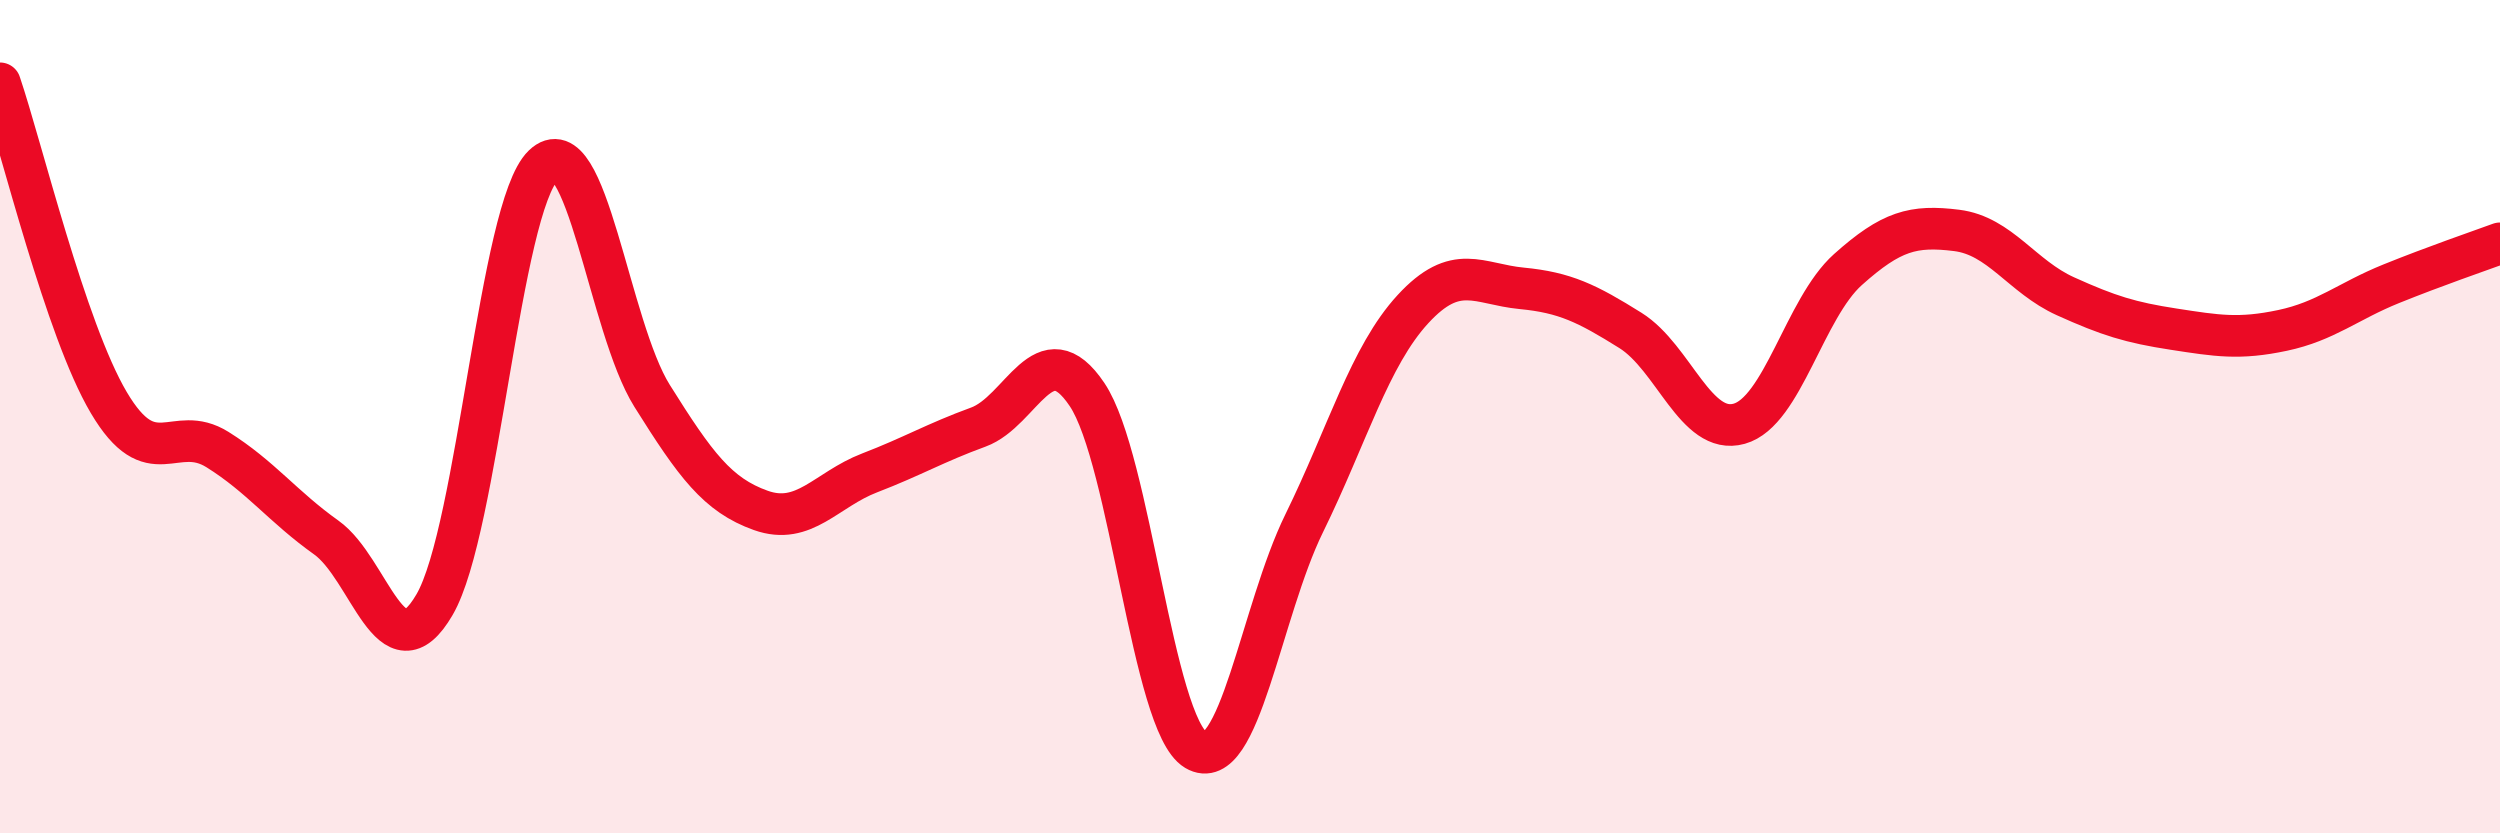 
    <svg width="60" height="20" viewBox="0 0 60 20" xmlns="http://www.w3.org/2000/svg">
      <path
        d="M 0,2 C 0.52,3.53 1.57,7.9 2.61,9.66 C 3.65,11.42 4.18,10.14 5.22,10.79 C 6.26,11.44 6.79,12.16 7.83,12.9 C 8.87,13.64 9.39,16.3 10.43,14.51 C 11.47,12.72 12,4.97 13.04,3.97 C 14.08,2.97 14.61,7.84 15.65,9.5 C 16.69,11.16 17.22,11.88 18.26,12.25 C 19.3,12.62 19.83,11.75 20.87,11.35 C 21.91,10.95 22.44,10.63 23.48,10.25 C 24.52,9.87 25.05,7.92 26.09,9.47 C 27.13,11.02 27.66,17.38 28.7,18 C 29.74,18.62 30.26,14.68 31.3,12.56 C 32.34,10.44 32.87,8.55 33.91,7.42 C 34.95,6.29 35.48,6.82 36.52,6.92 C 37.56,7.02 38.09,7.28 39.13,7.93 C 40.17,8.58 40.7,10.46 41.74,10.17 C 42.78,9.88 43.31,7.4 44.35,6.47 C 45.39,5.54 45.92,5.4 46.96,5.53 C 48,5.66 48.53,6.64 49.57,7.11 C 50.61,7.58 51.13,7.74 52.17,7.9 C 53.21,8.06 53.74,8.15 54.78,7.93 C 55.82,7.71 56.35,7.23 57.39,6.81 C 58.43,6.39 59.48,6.03 60,5.84L60 20L0 20Z"
        fill="#EB0A25"
        opacity="0.1"
        stroke-linecap="round"
        stroke-linejoin="round"
      />
      <path
        d="M 0,2 C 0.52,3.53 1.57,7.9 2.61,9.66 C 3.65,11.42 4.18,10.14 5.22,10.79 C 6.26,11.44 6.79,12.16 7.83,12.9 C 8.87,13.64 9.39,16.3 10.43,14.51 C 11.47,12.72 12,4.97 13.04,3.97 C 14.08,2.97 14.61,7.84 15.65,9.5 C 16.69,11.16 17.22,11.88 18.26,12.25 C 19.3,12.62 19.83,11.75 20.87,11.35 C 21.91,10.95 22.44,10.63 23.48,10.25 C 24.52,9.87 25.05,7.92 26.09,9.47 C 27.13,11.02 27.66,17.38 28.7,18 C 29.74,18.62 30.26,14.68 31.3,12.56 C 32.34,10.44 32.87,8.55 33.91,7.42 C 34.95,6.29 35.48,6.82 36.52,6.92 C 37.56,7.02 38.09,7.28 39.13,7.93 C 40.17,8.58 40.7,10.46 41.74,10.17 C 42.78,9.88 43.31,7.4 44.35,6.47 C 45.39,5.54 45.92,5.4 46.96,5.53 C 48,5.66 48.53,6.64 49.57,7.11 C 50.61,7.58 51.13,7.74 52.17,7.9 C 53.21,8.06 53.74,8.15 54.78,7.93 C 55.82,7.71 56.35,7.23 57.39,6.81 C 58.43,6.39 59.48,6.03 60,5.84"
        stroke="#EB0A25"
        stroke-width="1"
        fill="none"
        stroke-linecap="round"
        stroke-linejoin="round"
      />
    </svg>
  